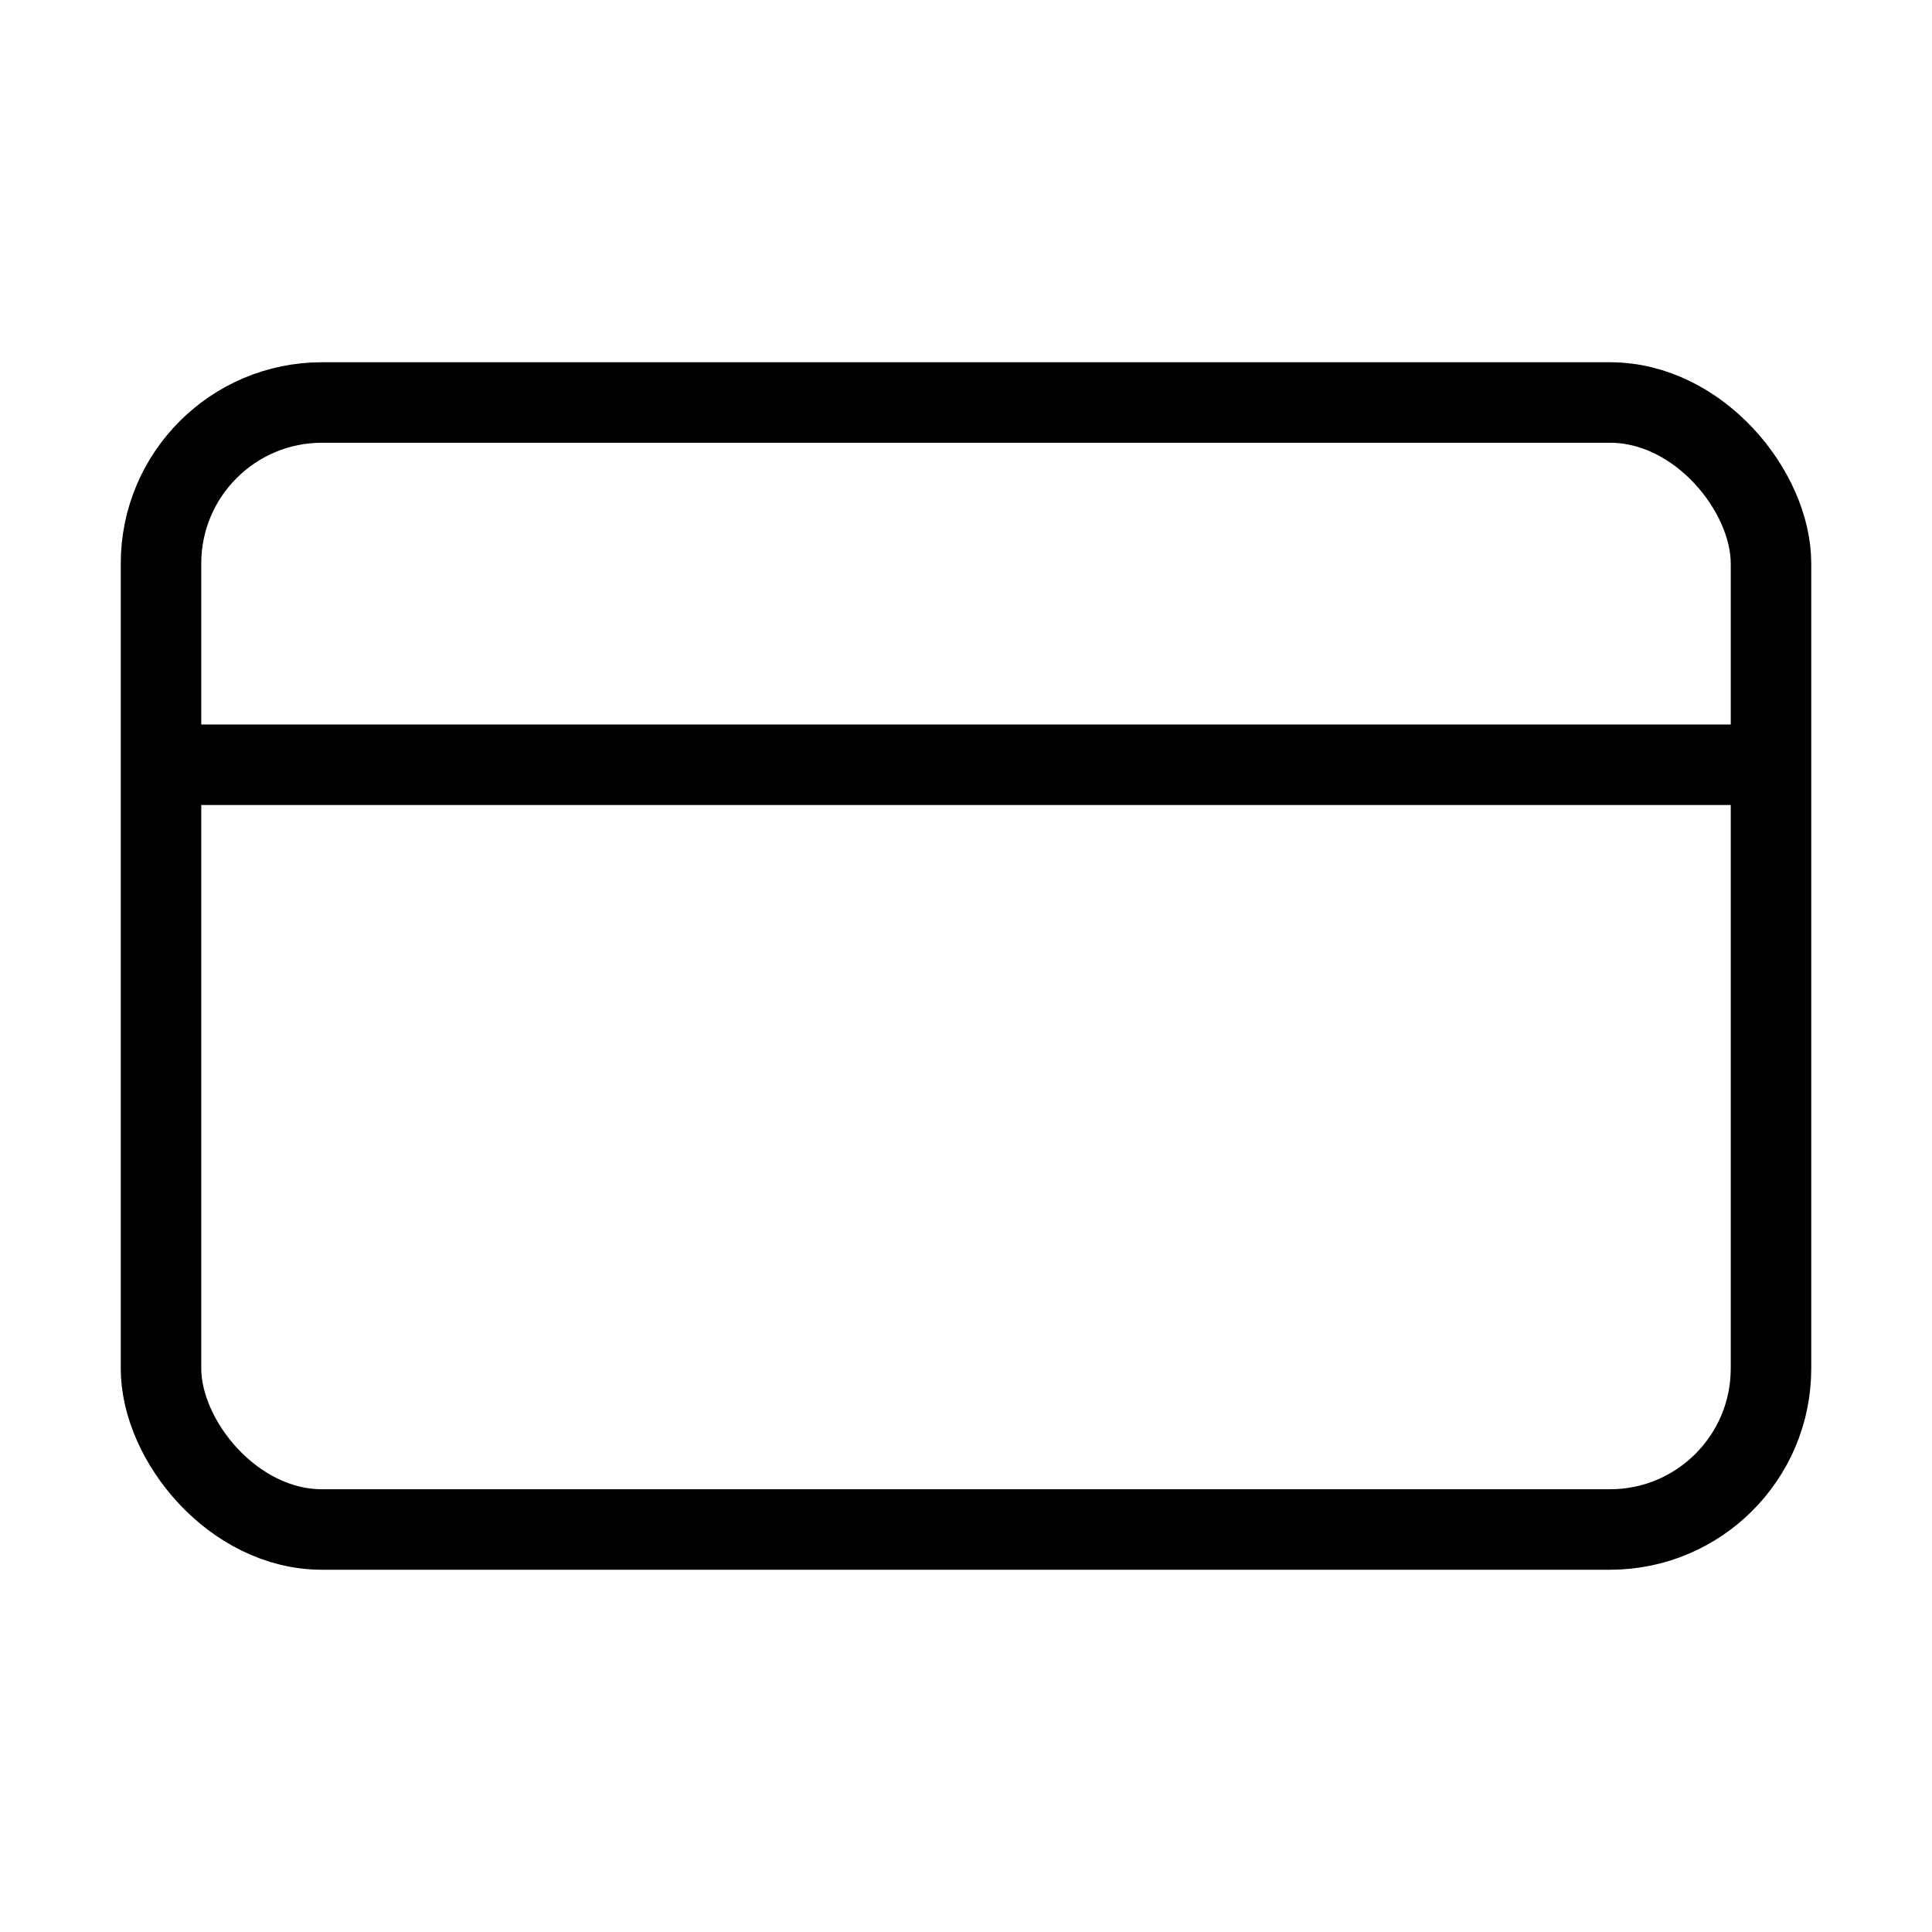   <svg width="24" height="24" viewBox="0 0 24 24" fill="none" xmlns="http://www.w3.org/2000/svg"><rect x="2" y="5" width="20" height="14" rx="2" stroke="currentColor" /><path d="M2 9.5H22" stroke="currentColor" /></svg>